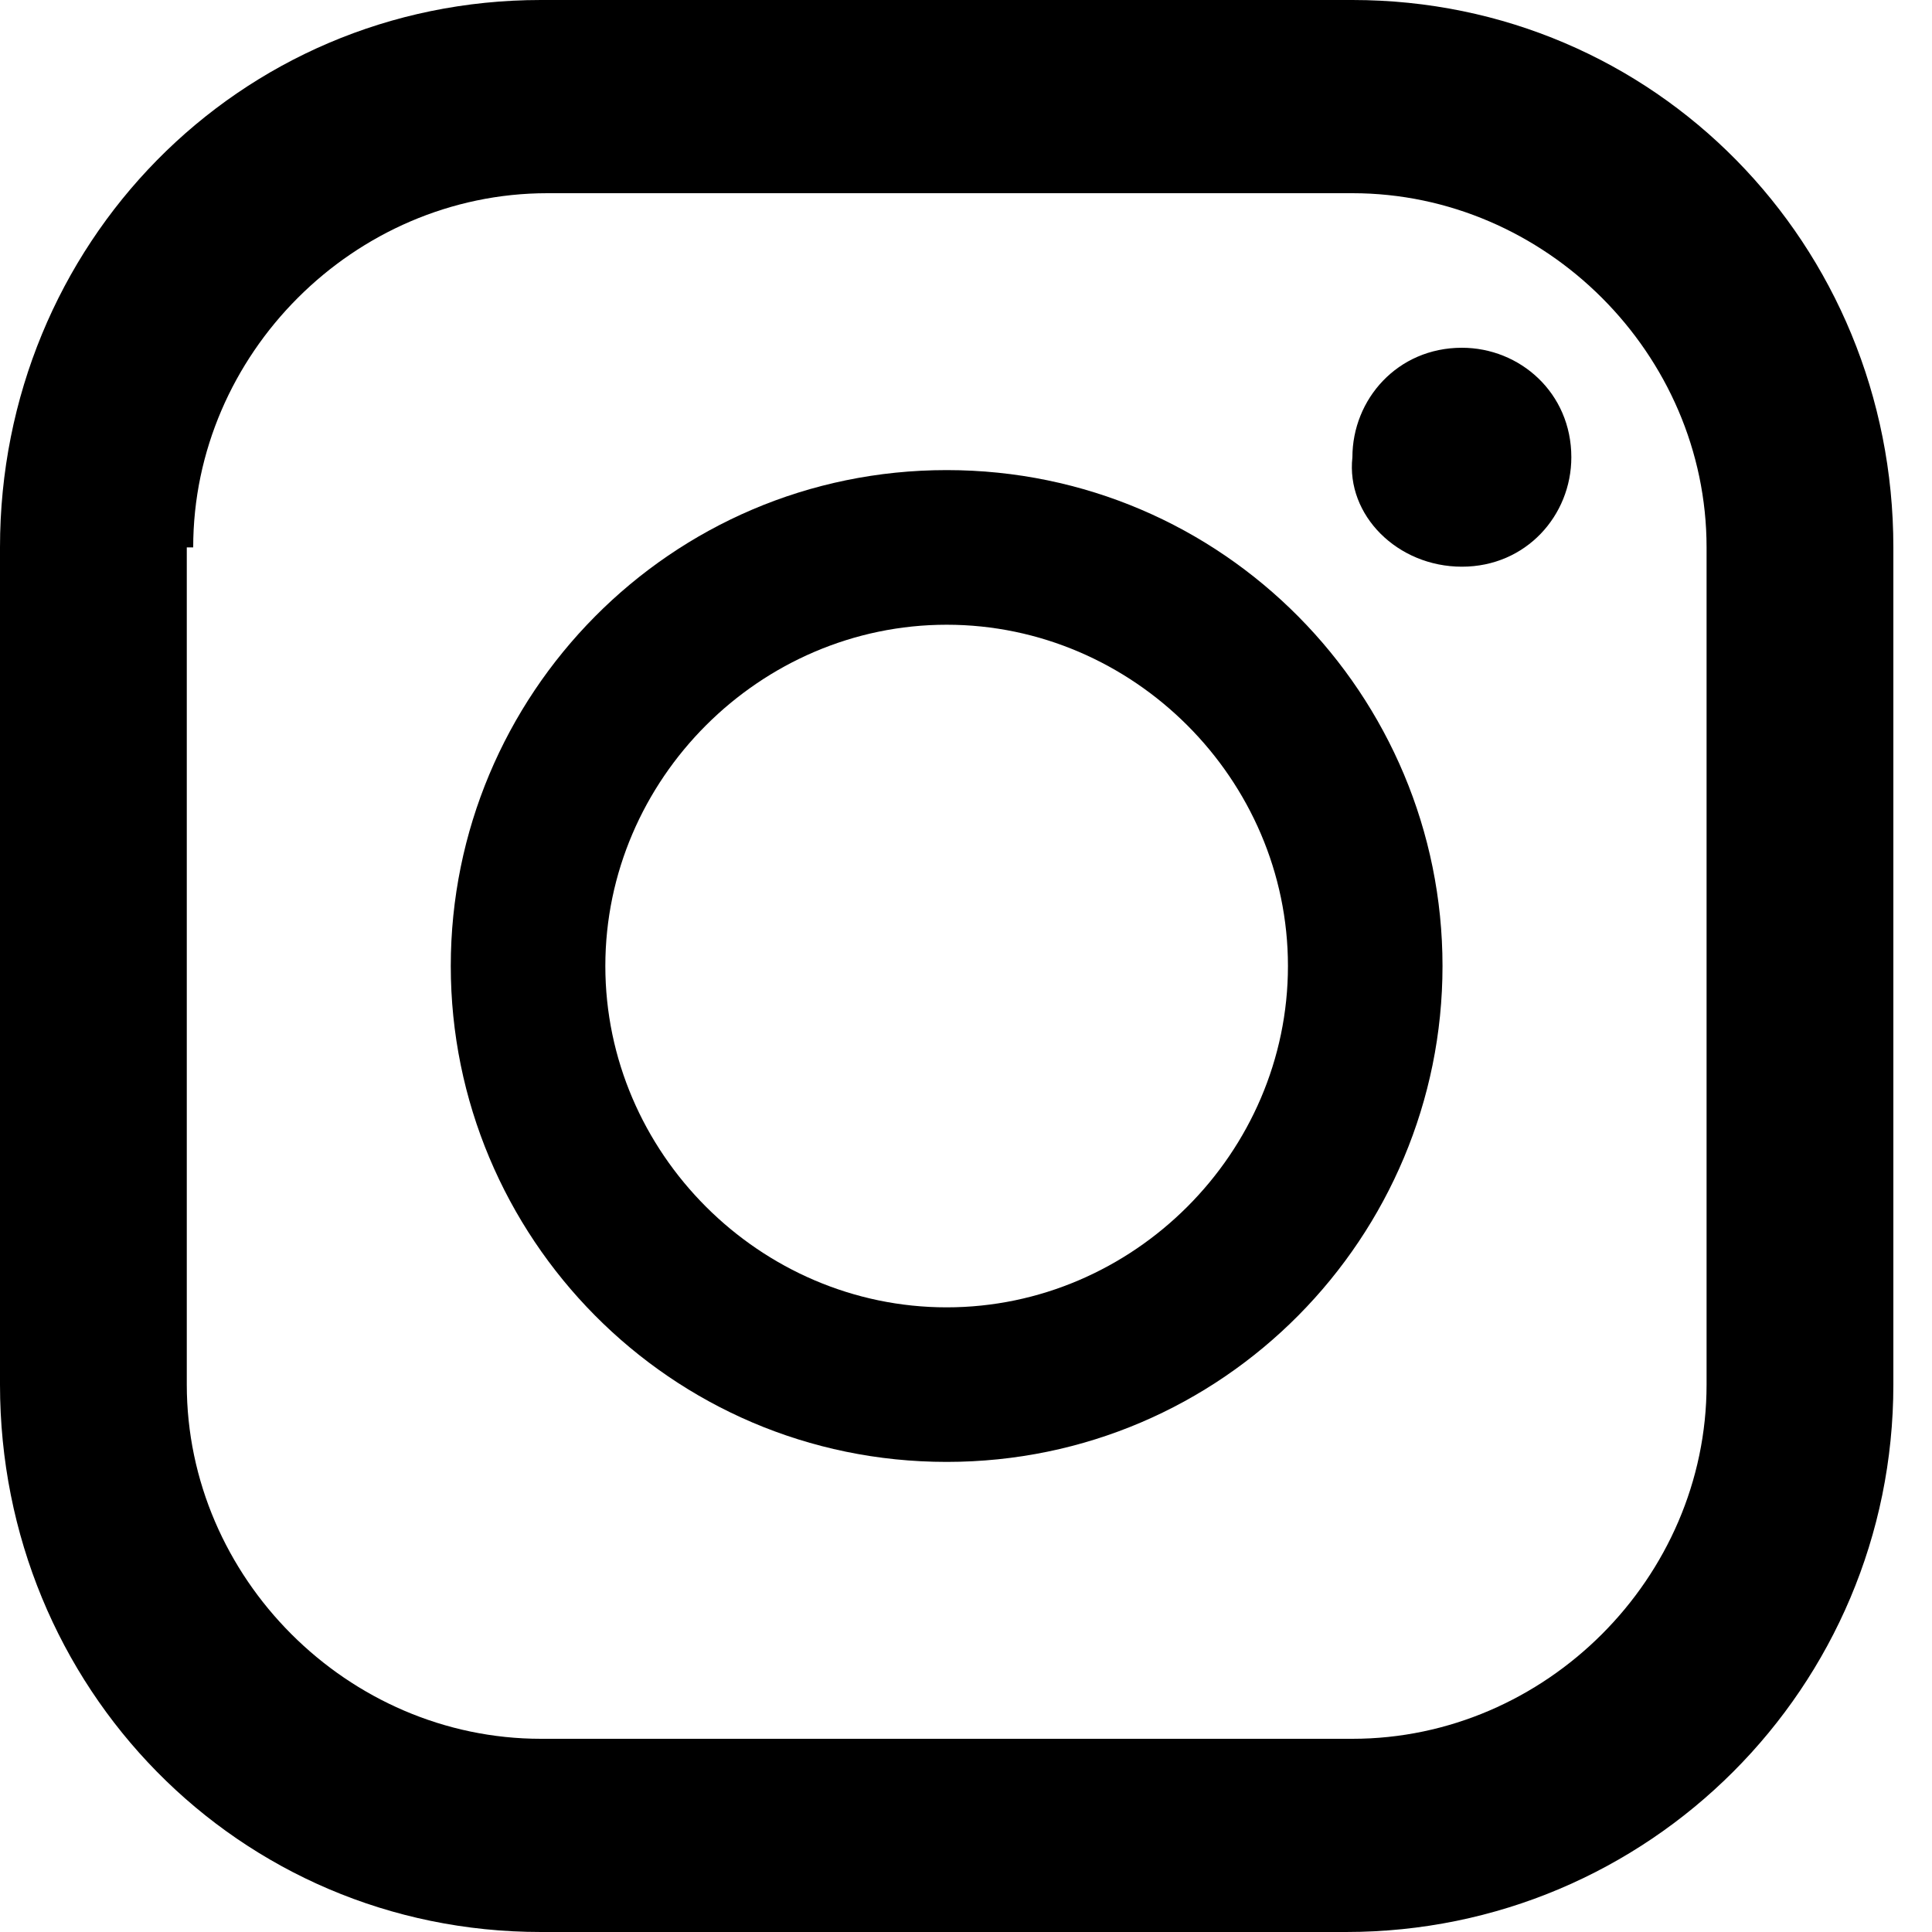 <svg width="25" height="25" viewBox="0 0 25 25" fill="none" xmlns="http://www.w3.org/2000/svg">
<path d="M17.5 0H7C3.083 0 0 3.167 0 7.083V17.917C0 21.833 3.083 25 7 25H17.417C21.333 25 24.5 21.833 24.5 17.917V7.083C24.5 3.167 21.417 0 17.5 0ZM2.5 7.083C2.5 4.583 4.583 2.5 7.083 2.5H17.5C20 2.5 22.083 4.583 22.083 7.083V17.917C22.083 20.417 20 22.5 17.5 22.5H7C4.5 22.5 2.417 20.417 2.417 17.917V7.083H2.5Z" fill="black"/>
<path d="M12.25 18.917C15.833 18.917 18.666 16 18.666 12.5C18.666 9 15.833 6.083 12.25 6.083C8.666 6.083 5.833 9 5.833 12.5C5.833 16 8.666 18.917 12.25 18.917ZM12.25 8.084C14.666 8.084 16.666 10.084 16.666 12.5C16.666 14.917 14.666 16.917 12.25 16.917C9.833 16.917 7.833 14.917 7.833 12.5C7.833 10.084 9.833 8.084 12.25 8.084Z" fill="black"/>
<path d="M18.917 7.333C19.75 7.333 20.333 6.667 20.333 5.917C20.333 5.083 19.667 4.5 18.917 4.5C18.083 4.5 17.5 5.167 17.5 5.917C17.417 6.667 18.083 7.333 18.917 7.333Z" fill="black"/>
</svg>
